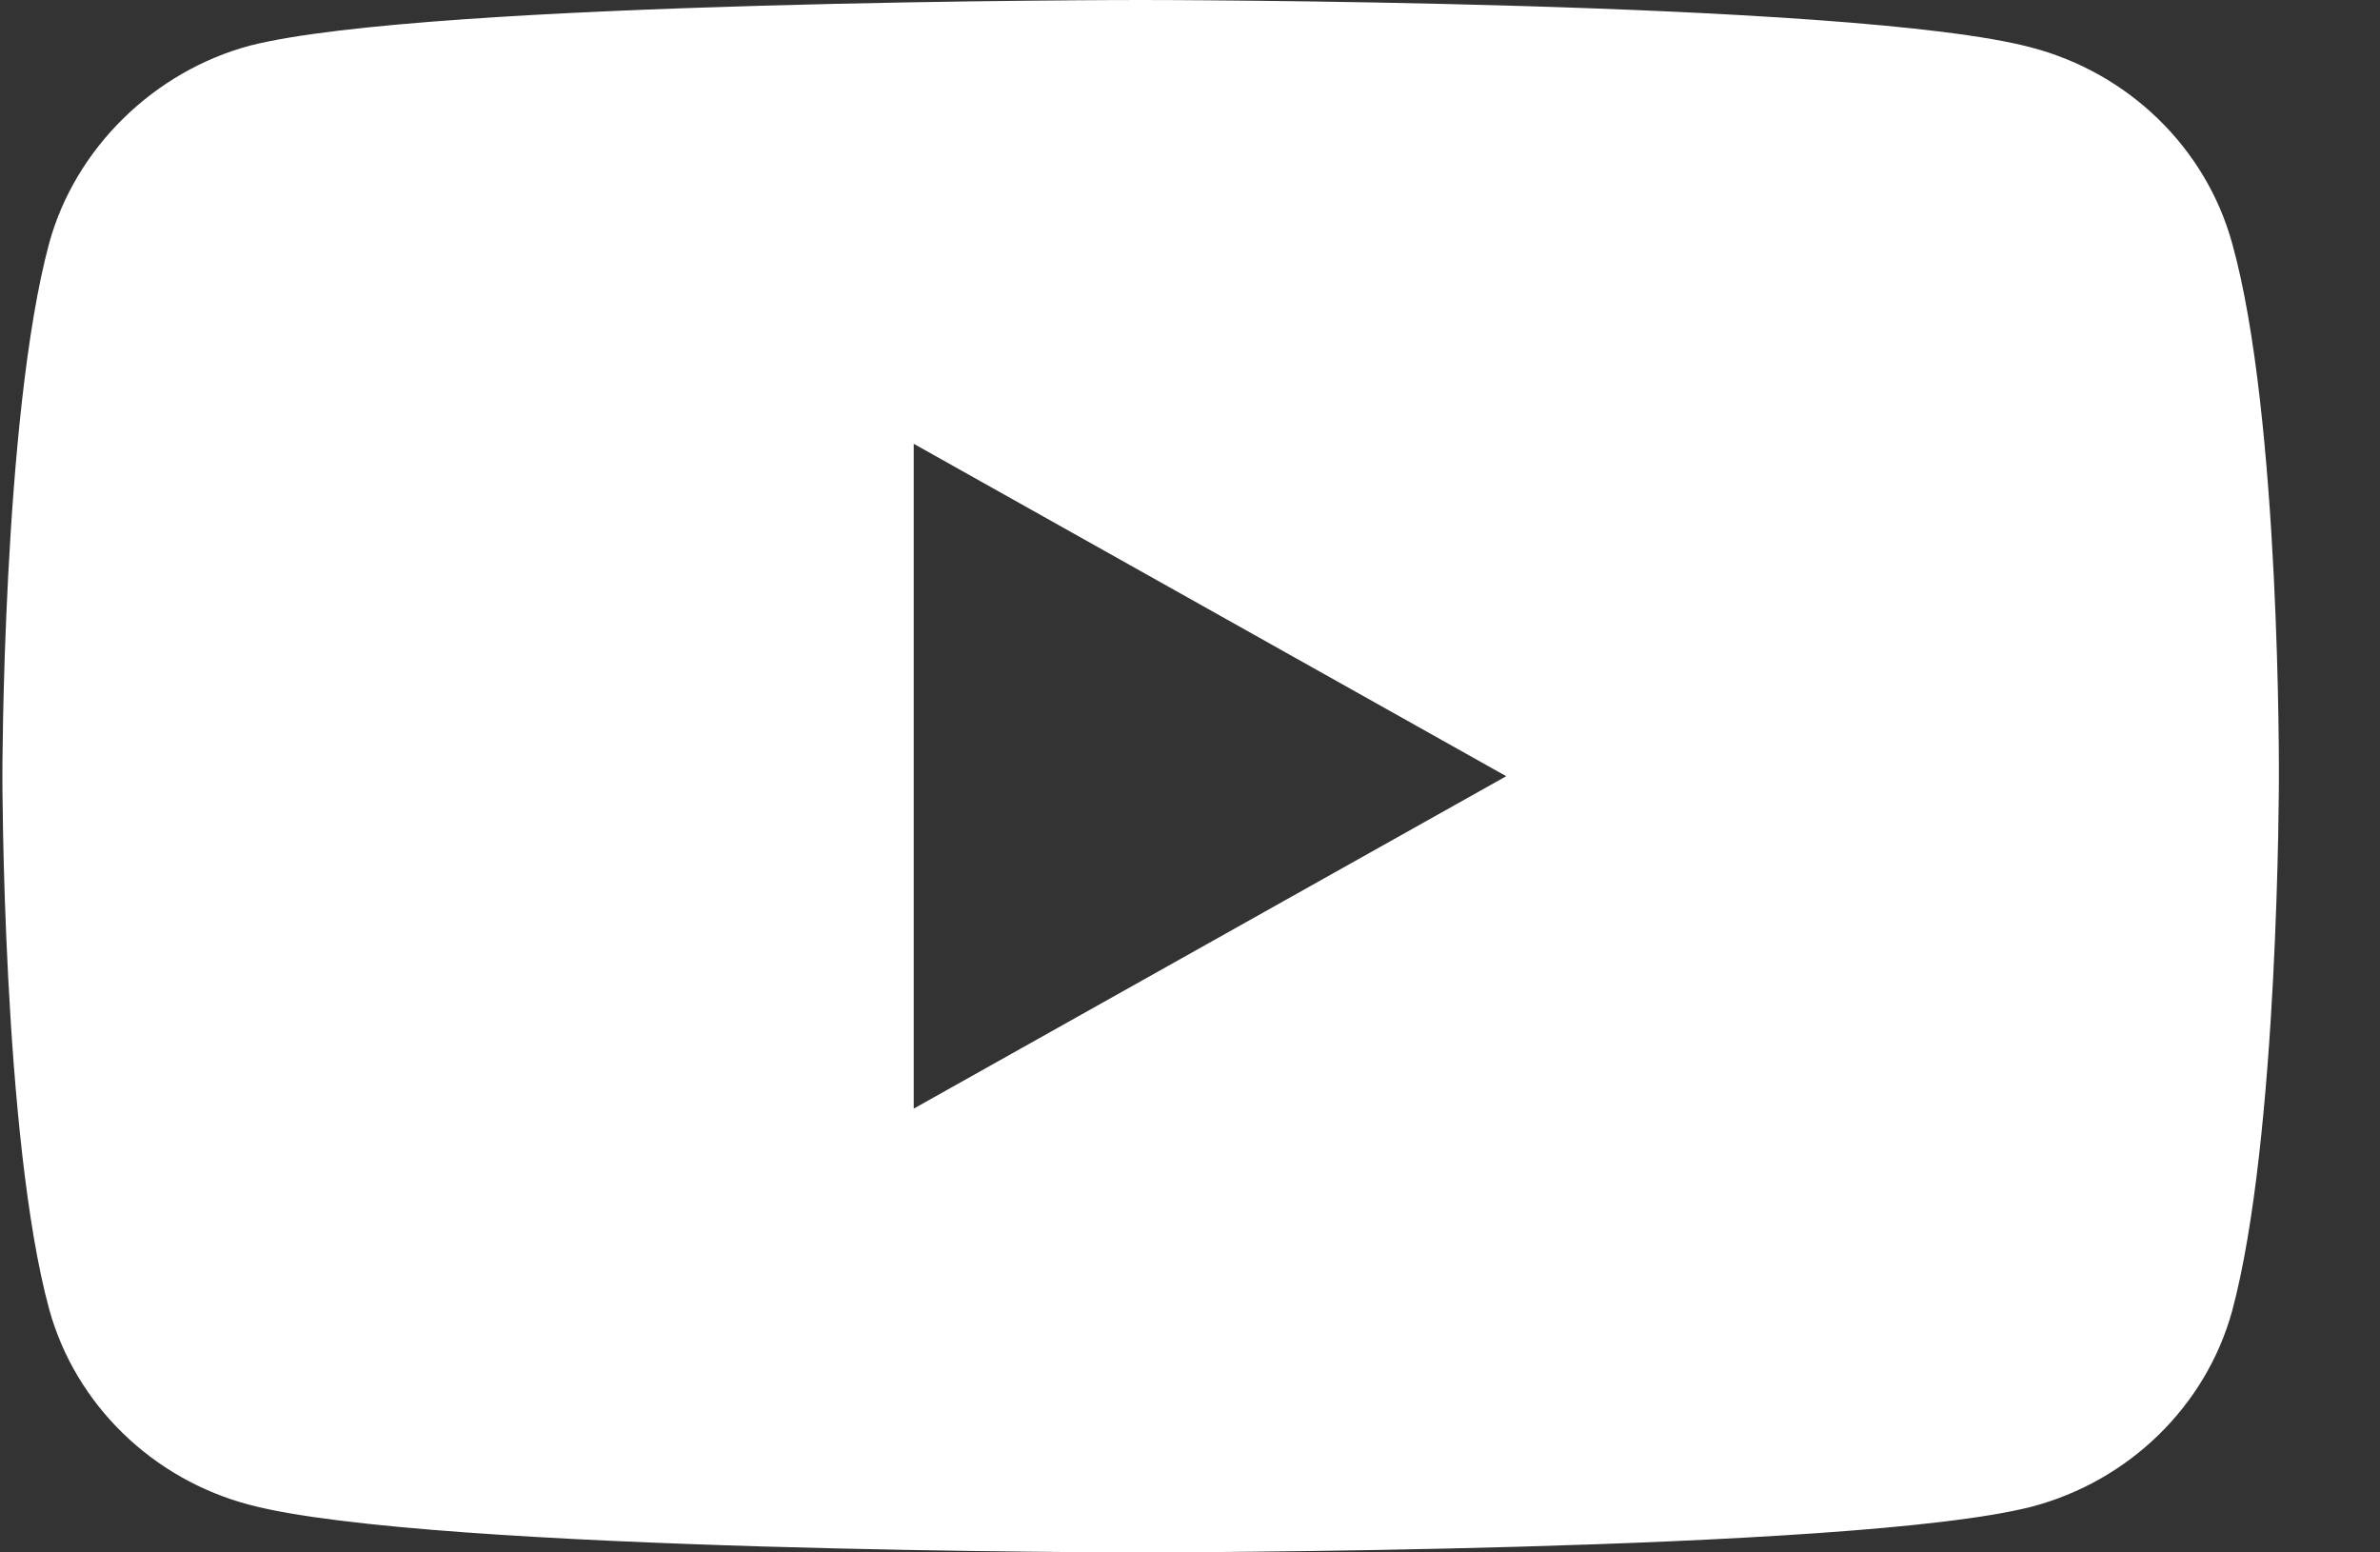 <svg width="23" height="15" viewBox="0 0 23 15" fill="none" xmlns="http://www.w3.org/2000/svg">
<rect x="0" y="0" width="23" height="15" fill="#333333" stroke="none"/>
<path d="M21.57 2.347C21.316 1.429 20.573 0.706 19.631 0.459C17.909 0 11.023 0 11.023 0C11.023 0 4.136 0 2.415 0.441C1.491 0.688 0.729 1.429 0.476 2.347C0.023 4.023 0.023 7.5 0.023 7.5C0.023 7.5 0.023 10.994 0.476 12.653C0.73 13.57 1.472 14.294 2.415 14.541C4.155 15 11.023 15 11.023 15C11.023 15 17.909 15 19.631 14.559C20.573 14.312 21.316 13.588 21.57 12.671C22.023 10.994 22.023 7.518 22.023 7.518C22.023 7.518 22.041 4.023 21.57 2.347ZM8.83 10.712V4.288L14.556 7.5L8.83 10.712Z" fill="white"/>
</svg>
